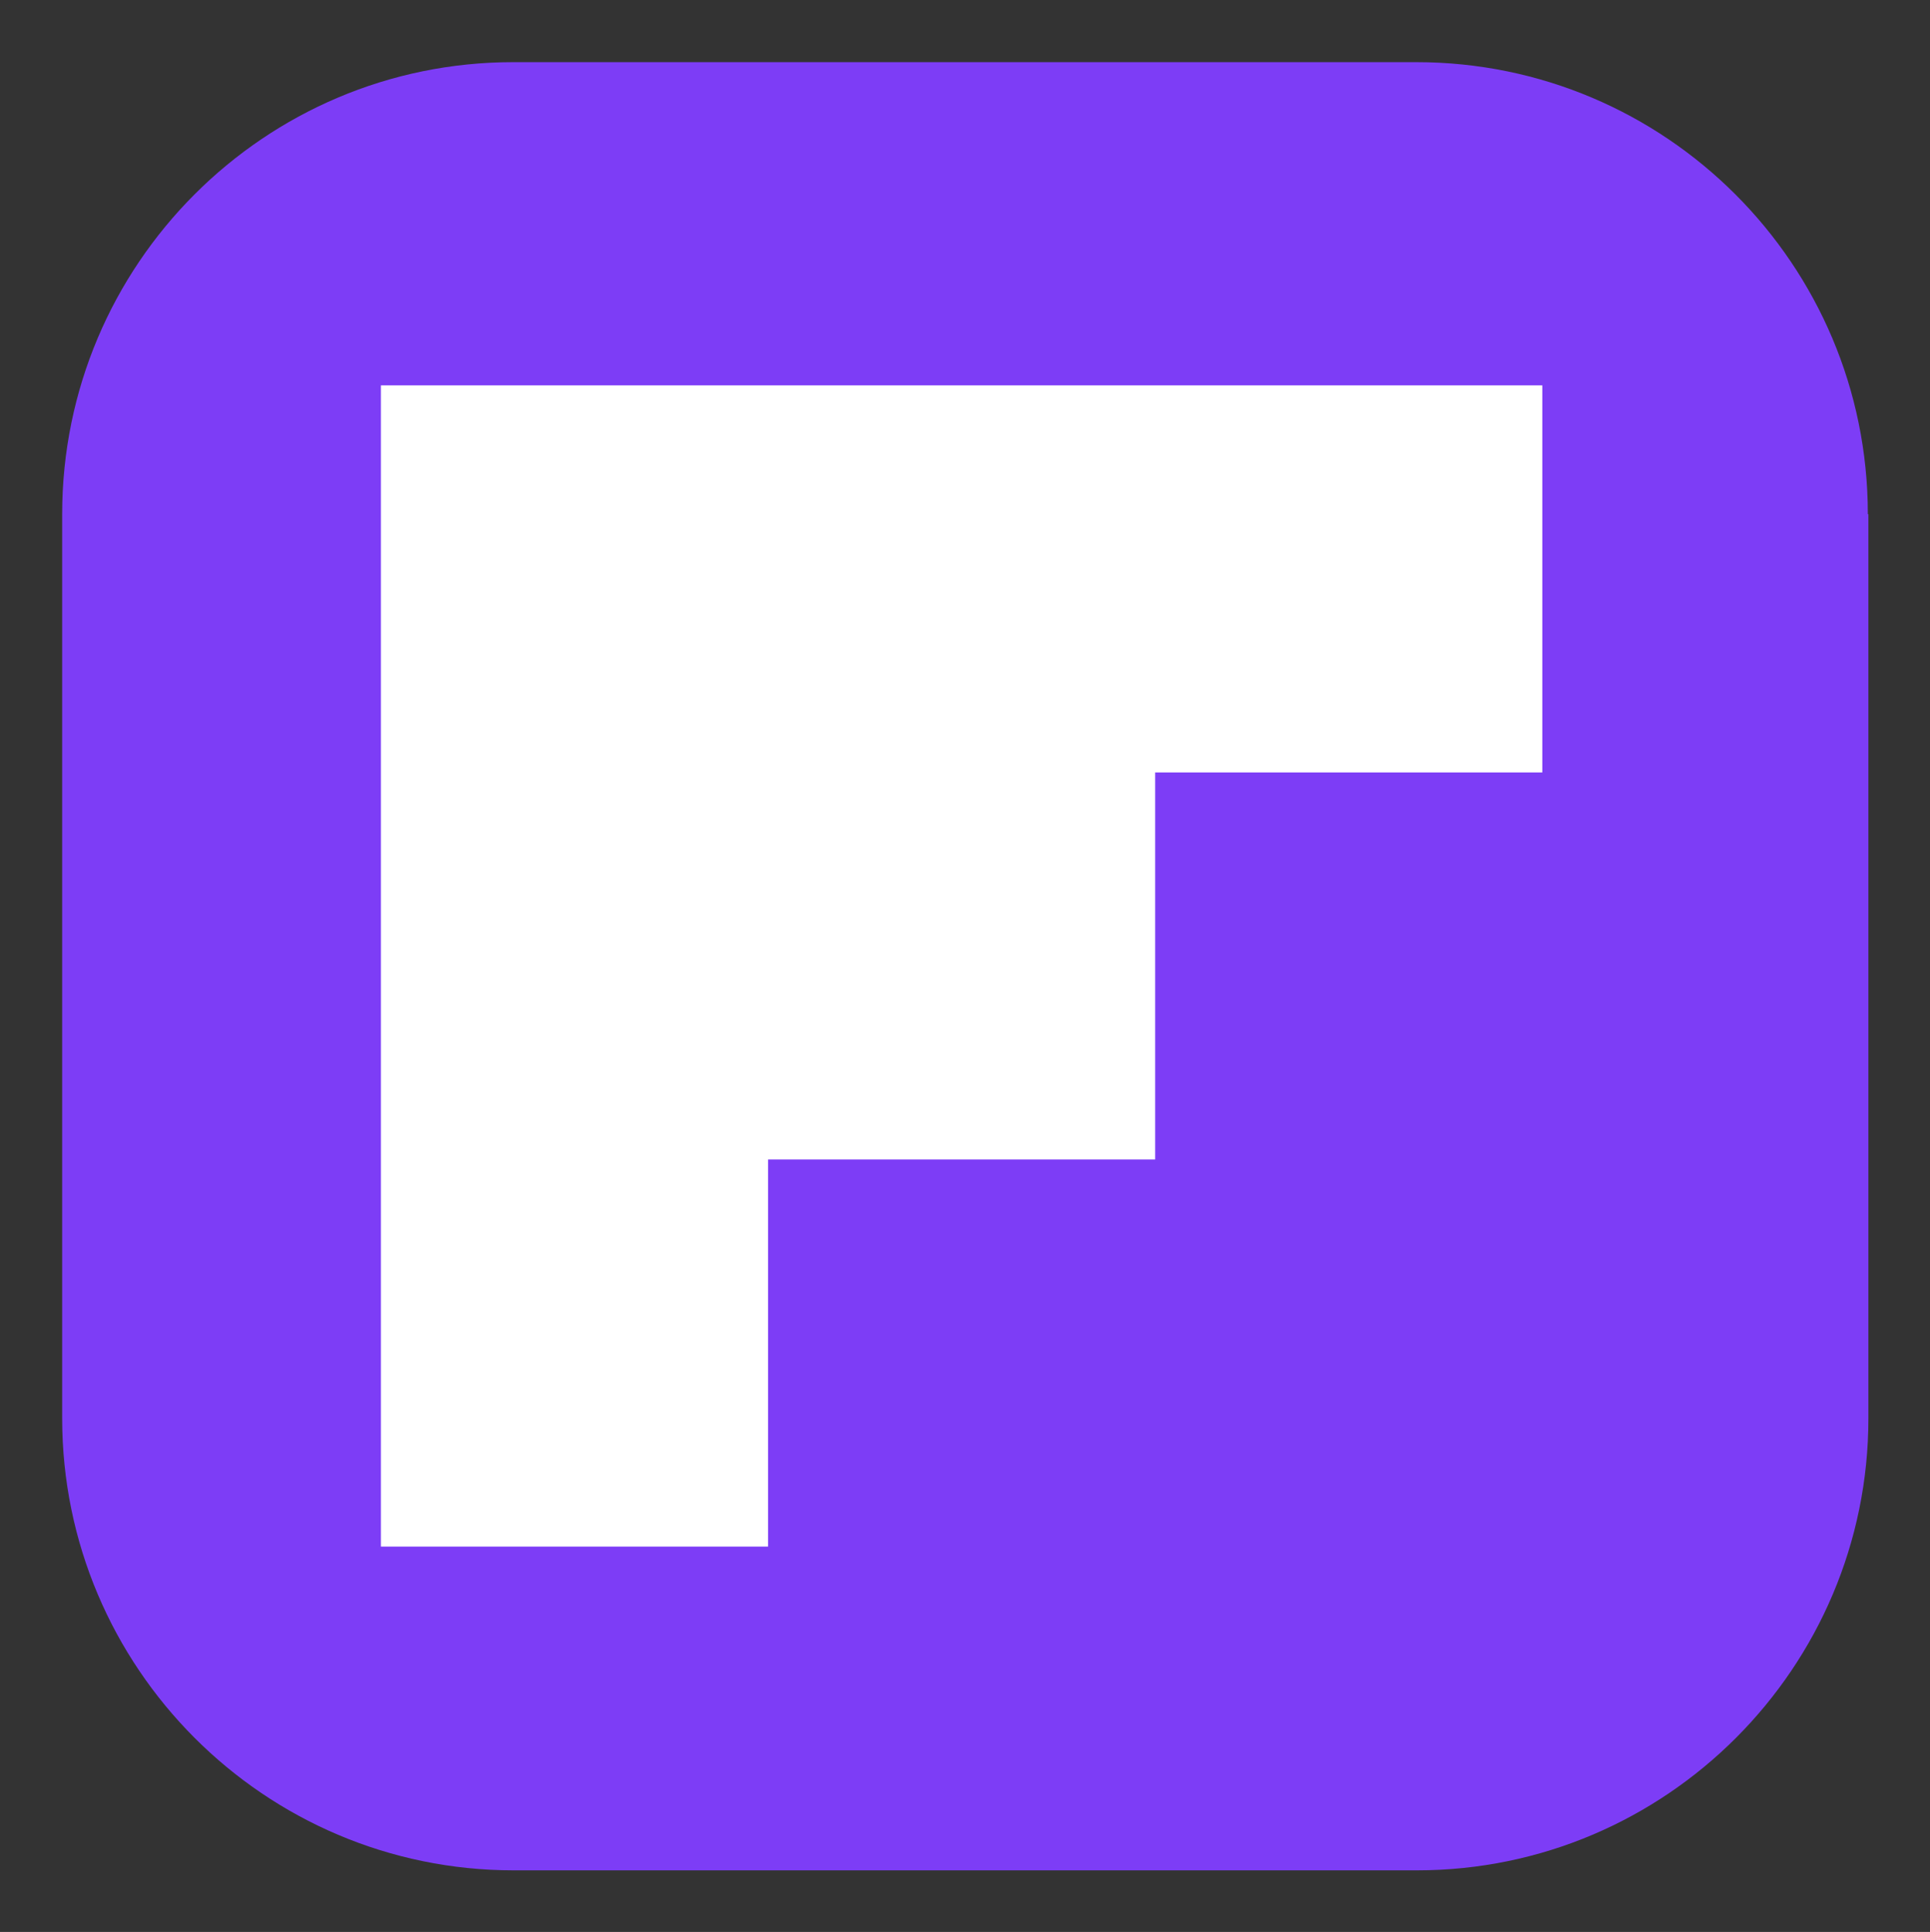 <?xml version="1.0" encoding="UTF-8"?>
<svg id="svg-784290263_1720" data-name="svg-784290263 1720" xmlns="http://www.w3.org/2000/svg" viewBox="0 0 34.15 34.19">
  <rect x="0" y="0" width="34.15" height="34.19" fill="#333333" stroke="none"/>
  <defs>
    <style>
      .cls-1 {
        fill: #fff;
      }

      .cls-1, .cls-2 {
        fill-rule: evenodd;
      }

      .cls-2 {
        fill: #7d3df6;
      }
    </style>
  </defs>
  <path class="cls-2" d="M33.05,9.1c0-4.42-3.58-8-7.99-8h-15.98C4.68,1.1,1.1,4.68,1.1,9.1v16c0,4.41,3.58,8,7.99,8h15.98c4.41,0,7.99-3.59,7.99-8v-16Z"/>
  <polygon class="cls-1" points="27.29 6.82 6.74 6.82 6.74 27.37 13.59 27.37 13.59 20.52 20.44 20.52 20.44 13.67 27.29 13.67 27.29 6.82"/>
</svg>